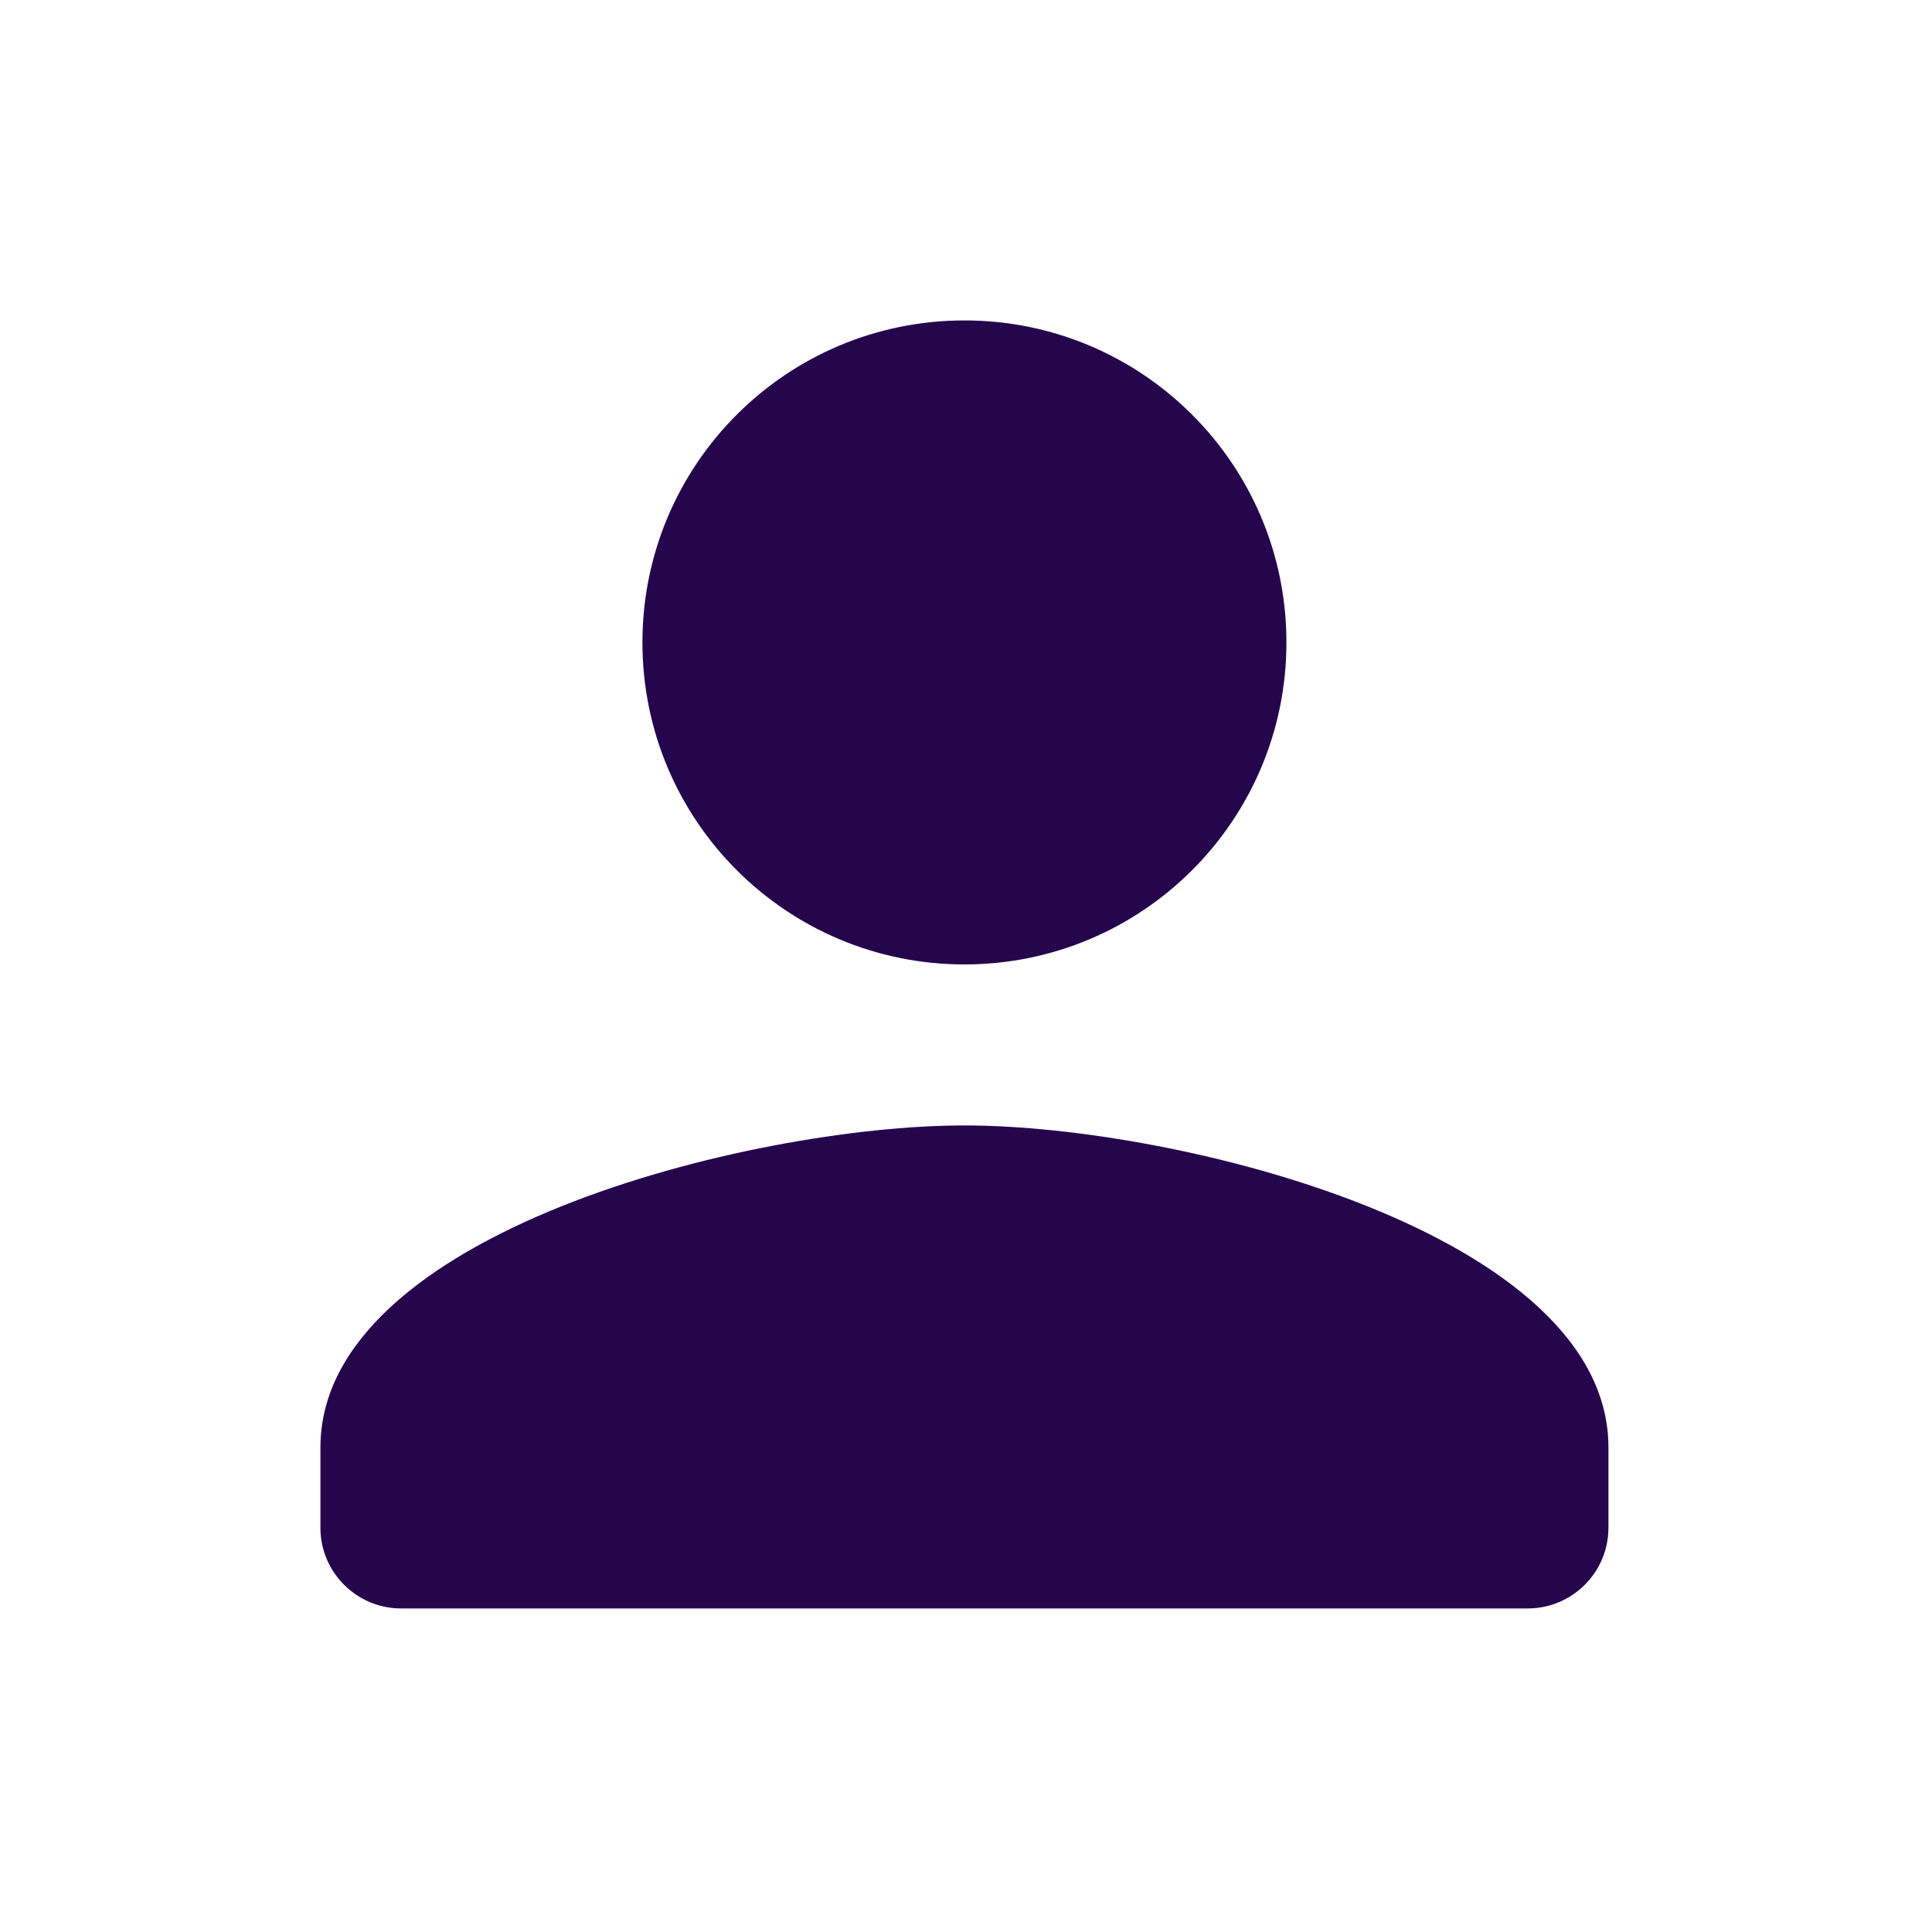 <?xml version="1.0" encoding="UTF-8"?> <svg xmlns="http://www.w3.org/2000/svg" width="205" height="205" viewBox="0 0 205 205" fill="none"><path d="M102.333 102.333C121.21 102.333 136.5 87.044 136.5 68.167C136.5 49.29 121.21 34 102.333 34C83.456 34 68.167 49.29 68.167 68.167C68.167 87.044 83.456 102.333 102.333 102.333ZM102.333 119.417C79.527 119.417 34 130.863 34 153.583V162.125C34 166.823 37.844 170.667 42.542 170.667H162.125C166.823 170.667 170.667 166.823 170.667 162.125V153.583C170.667 130.863 125.14 119.417 102.333 119.417Z" fill="#25064D"></path></svg> 